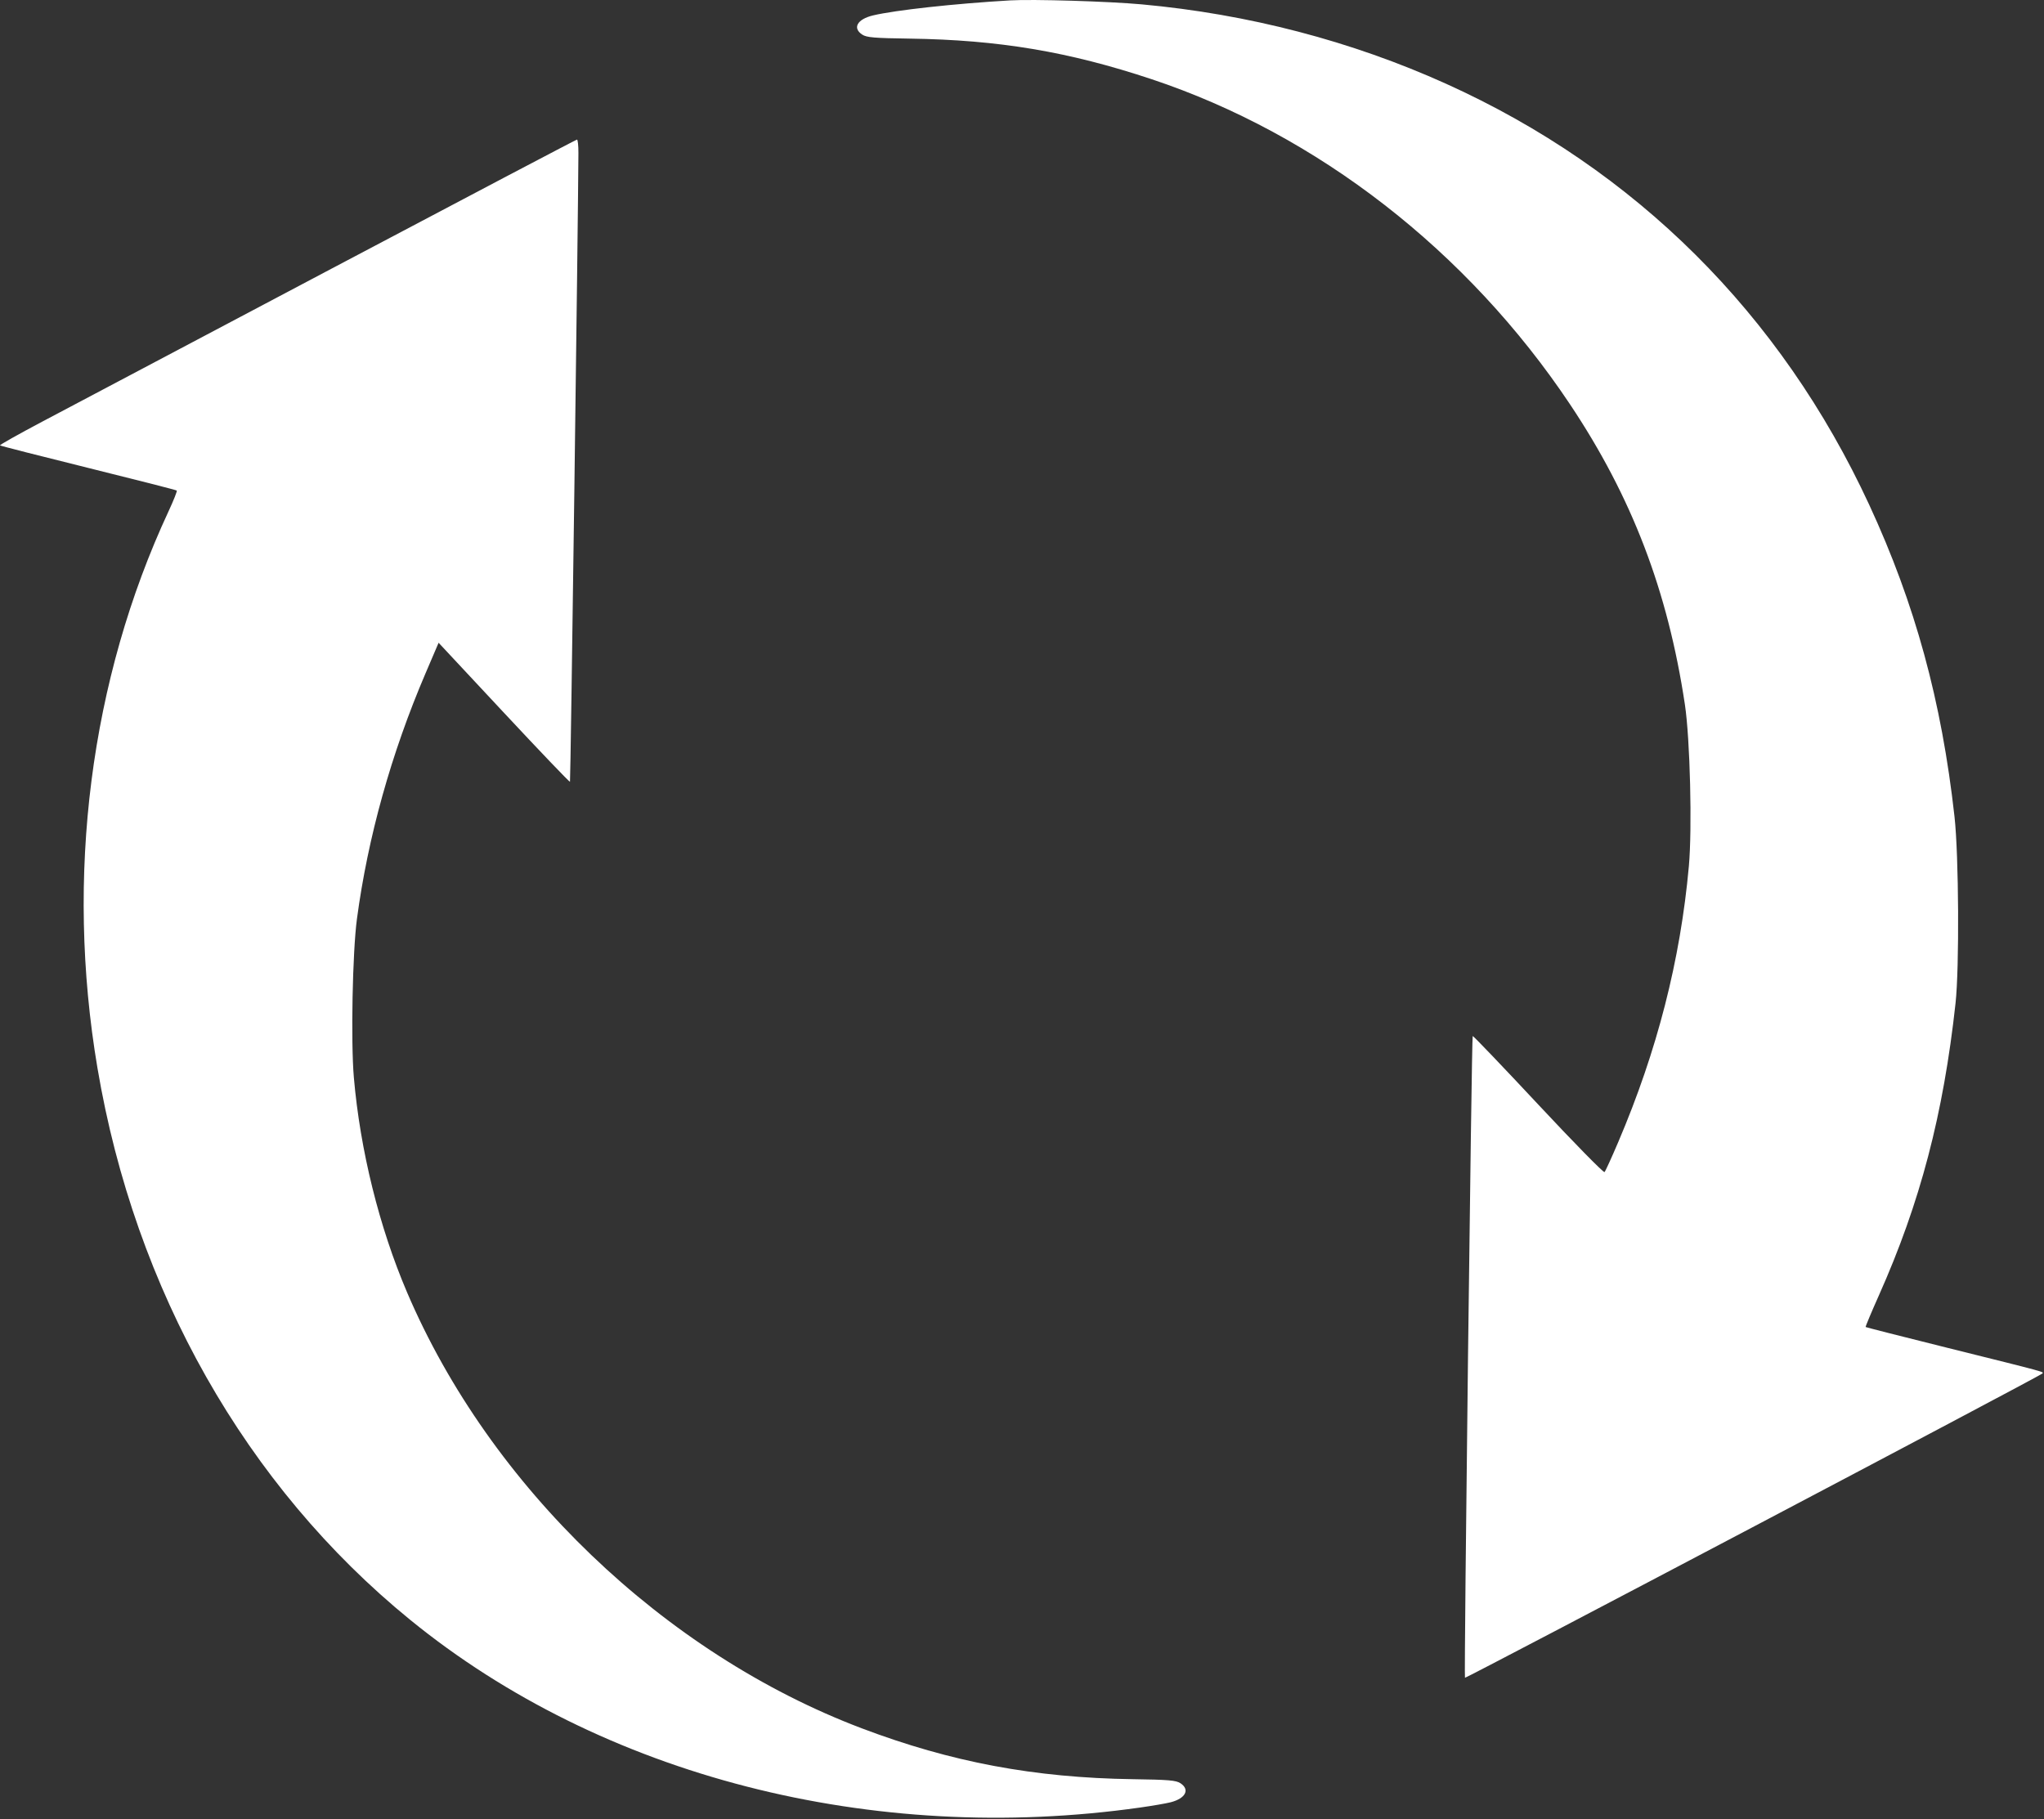 <?xml version="1.0" encoding="UTF-8"?> <svg xmlns="http://www.w3.org/2000/svg" width="1020" height="908" viewBox="0 0 1020 908" fill="none"><rect x="0" y="0" width="1020" height="908" fill="#333333" stroke="none"/><path fill-rule="evenodd" clip-rule="evenodd" d="M504.172 0.192C476.416 1.804 446.79 5.047 435.672 7.69C427.77 9.569 425.276 13.994 430.273 17.268C432.474 18.71 436.123 19.018 454.023 19.273C498.393 19.904 533.343 25.77 574.672 39.524C657.406 67.058 732.311 125.236 783.355 201.61C814.319 247.938 832.257 294.78 840.799 351.61C843.389 368.846 844.483 413.446 842.777 432.322C838.545 479.176 826.964 524.41 807.535 569.975C804.22 577.749 801.144 584.488 800.7 584.95C800.255 585.412 785.36 570.232 767.599 551.217C749.837 532.201 735.125 516.824 734.904 517.045C734.35 517.598 730.51 836.781 731.05 837.321C731.481 837.752 1017.37 687.104 1019.05 685.562C1020.08 684.61 1022.72 685.329 971.73 672.632C949.487 667.092 931.157 662.428 930.996 662.267C930.835 662.106 933.799 655.03 937.583 646.542C958.243 600.2 969.785 556.199 975.862 500.61C977.797 482.918 977.485 426.829 975.345 407.61C968.912 349.83 955.664 301.365 932.8 251.967C888.698 156.683 816.161 84.494 721.625 41.803C674.343 20.451 622.849 7.02 569.672 2.17C553.214 0.669 515.55 -0.468 504.172 0.192ZM165.172 134.224C98.072 169.706 33.356 203.93 21.36 210.277C9.363 216.625 -0.247 222.025 0.005 222.277C0.257 222.528 20.098 227.595 44.097 233.535C68.095 239.475 87.948 244.553 88.214 244.819C88.481 245.085 86.625 249.76 84.09 255.207C44.991 339.233 32.472 437.28 48.624 532.965C67.347 643.877 122.714 741.601 204.672 808.391C300.414 886.414 435.3 921.072 569.172 902.047C575.222 901.187 581.972 900.02 584.172 899.454C591.647 897.529 593.912 893.124 589.061 889.946C586.848 888.495 583.232 888.189 565.311 887.933C516.188 887.23 474.643 879.432 430.042 862.544C331.421 825.201 244.559 741.925 203.157 645.025C189.236 612.444 179.725 574.043 176.583 537.742C175.041 519.914 175.91 475.099 178.118 458.61C183.592 417.735 195.242 376.011 212.331 336.072L218.874 320.78L251.453 355.682C269.371 374.878 284.214 390.402 284.437 390.179C284.747 389.868 288.502 109.737 288.643 76.36C288.659 72.647 288.335 69.633 287.922 69.661C287.509 69.69 232.272 98.743 165.172 134.224Z" fill="white"></path></svg> 